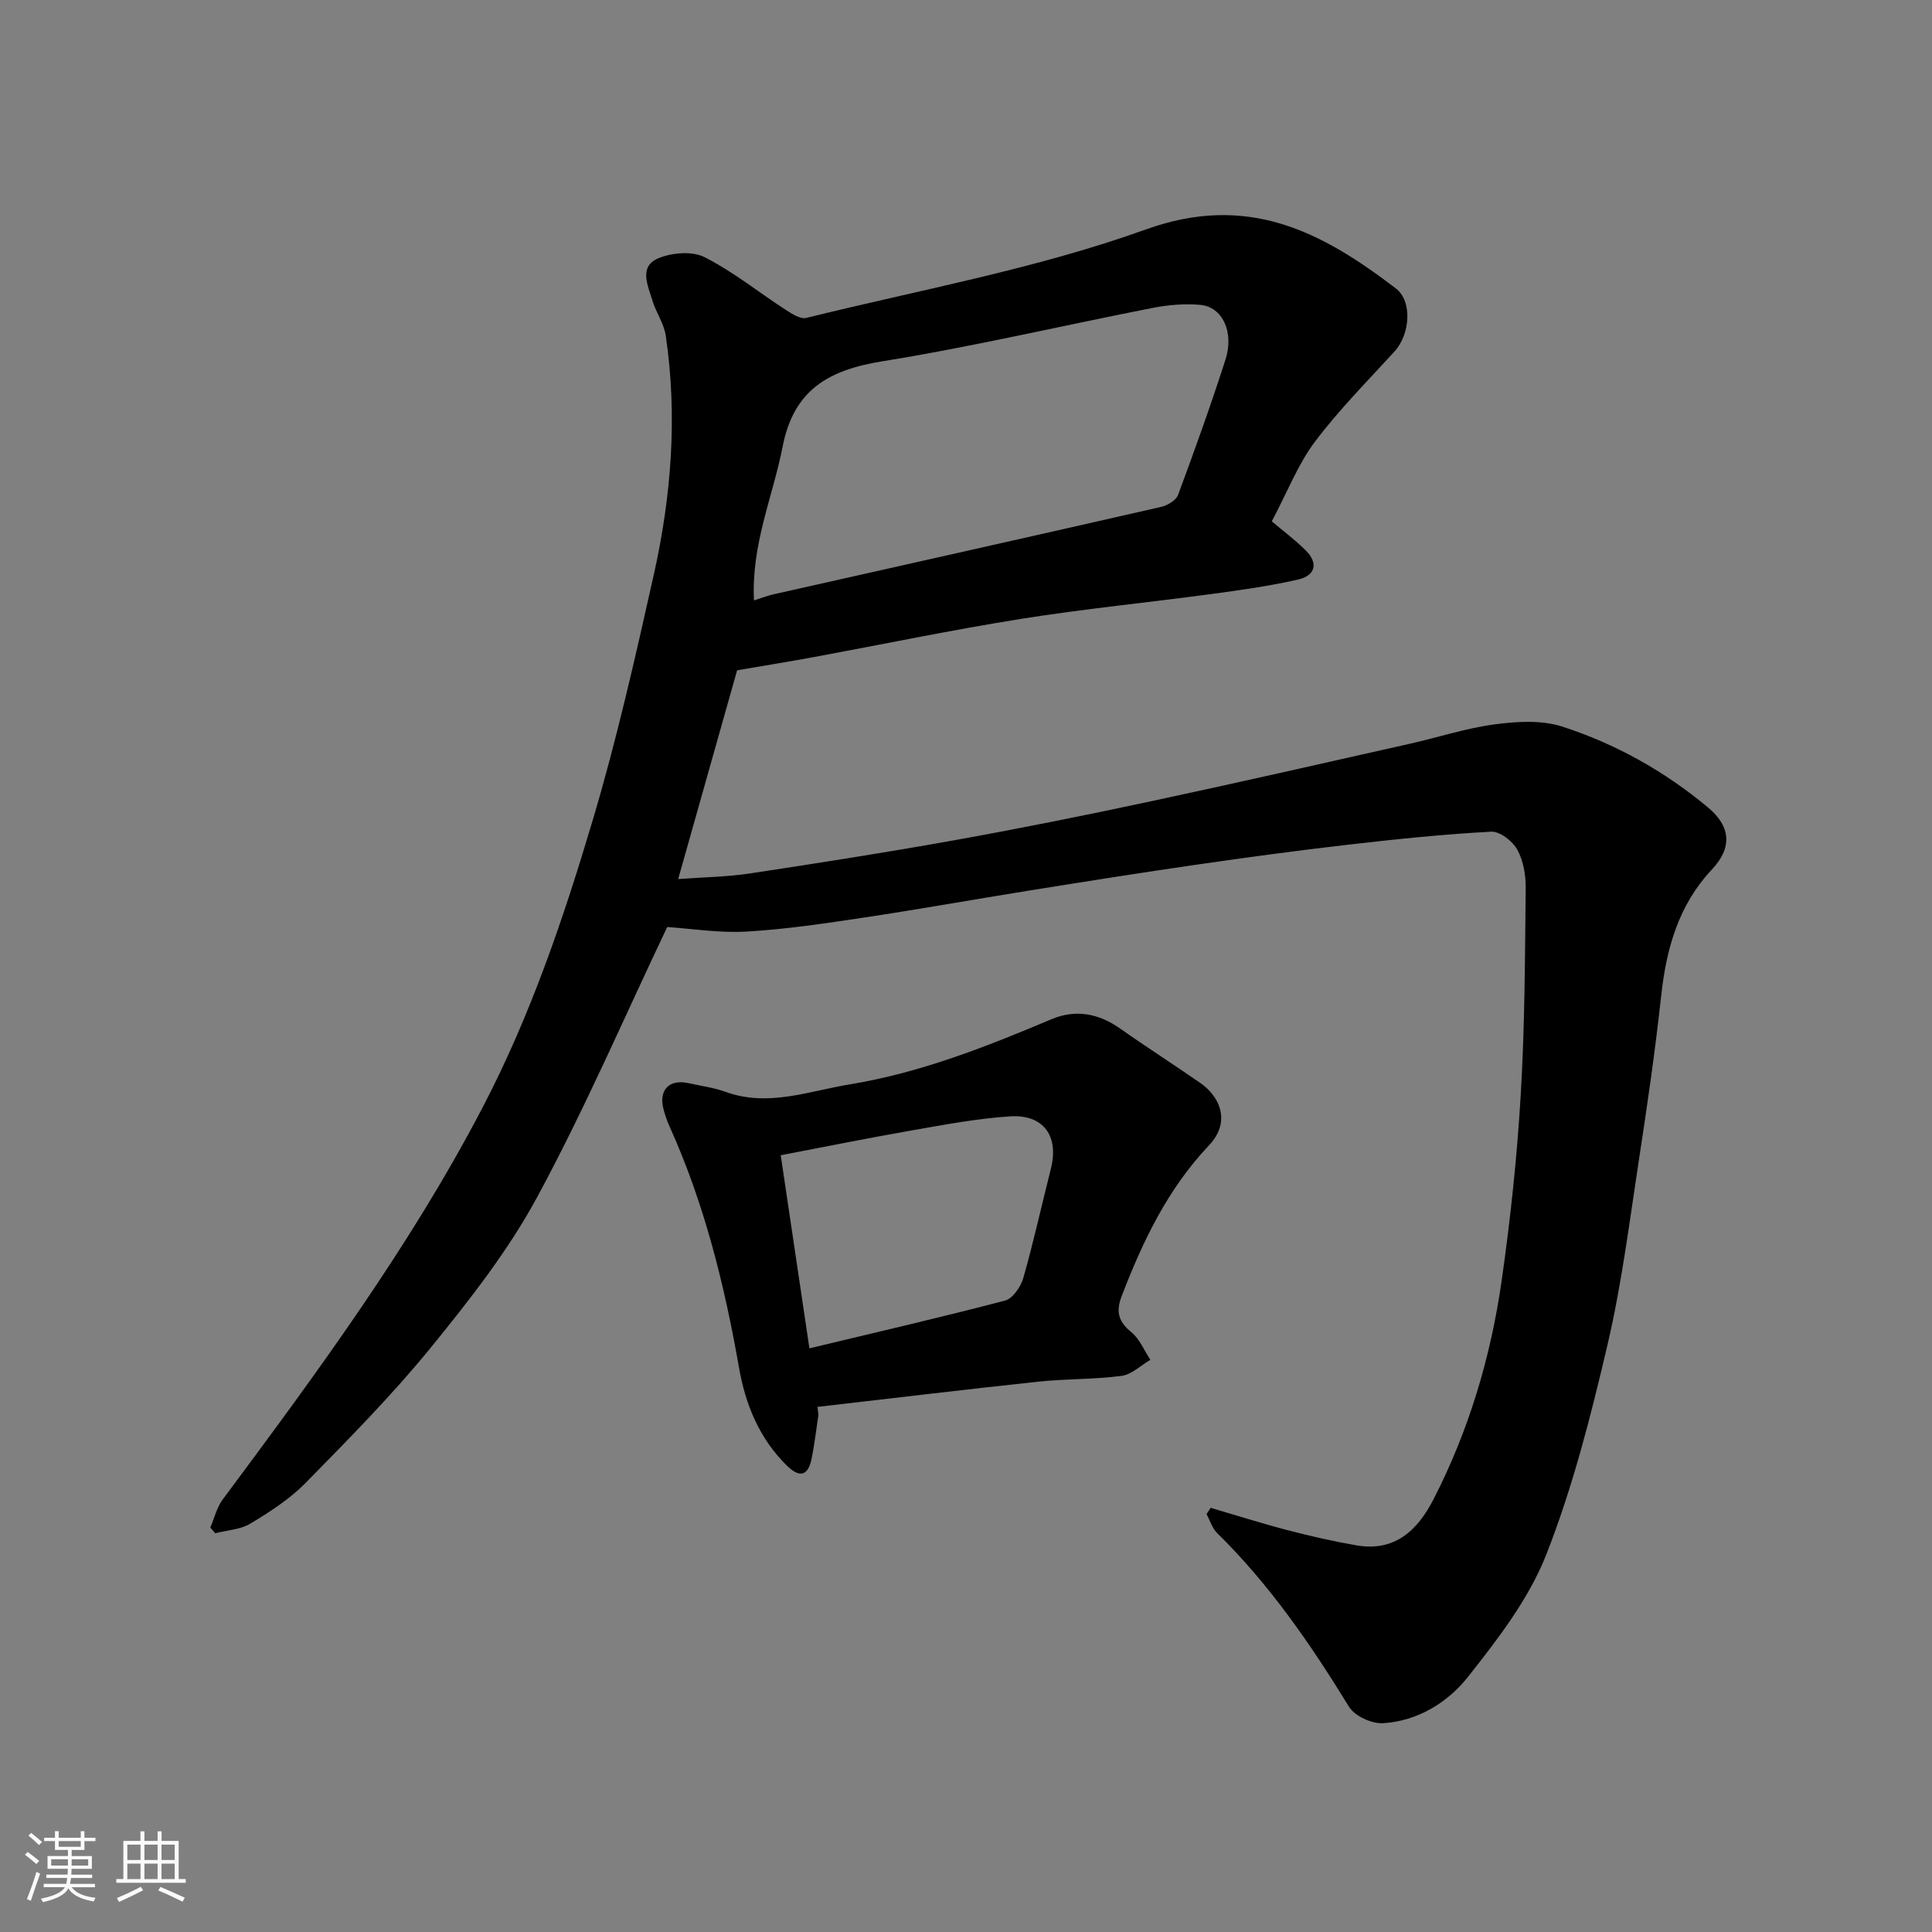 <svg enable-background="new 0 0 400 400" viewBox="0 0 400 400" xmlns="http://www.w3.org/2000/svg"><rect x="0" y="0" width="400" height="400" fill="#808080" stroke="none"/><path d="m5.17 384 .55-.58c.85.61 1.65 1.24 2.4 1.87l-.59.64c-.83-.73-1.62-1.38-2.36-1.93m1.22 9.53-.82-.34c.71-1.76 1.37-3.64 1.98-5.63.24.13.5.25.76.36-.6 1.67-1.24 3.54-1.92 5.61m-.5-13.5.57-.54c.56.44 1.31 1.06 2.26 1.87l-.64.64c-.68-.66-1.41-1.32-2.19-1.97m3.25.46h2.24v-1.36h.77v1.36h4.57v-1.36h.76v1.36h2.28v.69h-2.28v1.84h-2.64v1.26h4.18v2.64h-4.21c0 .45-.02.86-.05 1.21h4.32v.69h-4.38c-.04.34-.1.75-.19 1.22h5.15v.69h-4.82c.87 1.19 2.51 1.92 4.93 2.19-.17.31-.3.57-.37.76-2.77-.49-4.52-1.41-5.26-2.76-.56 1.26-2.3 2.23-5.24 2.9-.12-.24-.26-.48-.43-.72 2.73-.55 4.38-1.34 4.96-2.38h-4.38v-.69h4.65c.1-.38.17-.79.21-1.22h-4.32v-.69h4.4c.03-.34.05-.75.05-1.21h-4.2v-2.64h4.23v-1.26h-2.69v-1.84h-2.24zm1.46 4.46v1.29h3.45c.01-.4.02-.57.01-.53v-.32-.45h-3.46zm1.55-2.59h4.57v-1.19h-4.57zm6.11 2.59h-3.42v.77c-.01.19-.01.37-.02.53h3.44z" fill="#fafafa"/><path d="m32.63 379.16h.82v1.98h3.54v7.89h1.46v.78h-14.37v-.78h1.46v-7.89h3.54v-1.98h.82v1.98h2.73zm-3.49 11.48.5.73c-1.61.82-3.28 1.63-5 2.41-.13-.27-.28-.55-.44-.82 1.75-.72 3.4-1.49 4.94-2.32m-2.78-5.55h2.73v-3.18h-2.73zm0 3.95h2.73v-3.2h-2.73zm3.54-3.95h2.73v-3.18h-2.73zm0 3.95h2.73v-3.2h-2.73zm7.89 4.68c-1.84-.92-3.51-1.7-5.02-2.32l.45-.73c1.89.8 3.57 1.55 5.04 2.23zm-1.62-11.81h-2.73v3.18h2.73zm-2.73 7.13h2.73v-3.2h-2.73z" fill="#fafafa"/><g fill="#000001"><path d="m152.61 138.78c-3.77 13.36-7.86 27.86-12.2 43.22 5.44-.4 10.15-.45 14.77-1.15 14.2-2.15 28.4-4.37 42.54-6.91 13.47-2.42 26.9-5.12 40.28-7.98 17.99-3.84 35.93-7.94 53.87-11.97 5.87-1.32 11.66-3.23 17.6-4.02 4.59-.61 9.69-.92 13.97.46 11.06 3.57 21.2 9.25 30.18 16.74 4.74 3.95 5.05 8.34.83 12.83-6.97 7.41-9.46 16.43-10.53 26.24-1.24 11.38-2.88 22.72-4.62 34.04-1.95 12.75-3.55 25.6-6.48 38.13-3.44 14.69-7.18 29.46-12.68 43.45-3.61 9.18-10.02 17.49-16.24 25.35-4.19 5.3-10.42 9.12-17.56 9.56-2.33.14-5.86-1.48-7.04-3.4-7.92-12.91-16.43-25.29-27.29-35.95-1.03-1.01-1.49-2.61-2.21-3.94.29-.43.57-.87.86-1.3 5.3 1.55 10.56 3.23 15.9 4.62 4.72 1.23 9.49 2.32 14.29 3.15 7.96 1.38 12.67-3.16 15.95-9.55 7.28-14.19 11.81-29.33 14.07-45.04 1.84-12.82 3.21-25.74 3.98-38.66.85-14.24.88-28.52 1.03-42.79.03-2.69-.47-5.7-1.74-8-.97-1.76-3.61-3.81-5.4-3.72-9.83.53-19.64 1.54-29.42 2.67-10.57 1.22-21.12 2.64-31.65 4.17-11.48 1.66-22.94 3.48-34.4 5.32-11.44 1.83-22.85 3.89-34.32 5.61-8.09 1.22-16.23 2.44-24.38 2.91-5.67.33-11.42-.61-16.43-.94-8.91 18.72-17.1 37.75-26.92 55.91-6.01 11.12-14 21.3-22.02 31.16-8.03 9.86-17.03 18.95-25.95 28.04-3.27 3.33-7.37 5.97-11.4 8.4-2.07 1.25-4.83 1.37-7.28 2-.34-.39-.69-.78-1.03-1.17.84-1.95 1.34-4.16 2.57-5.82 19.4-26.08 38.69-52.22 53.8-81.15 9.92-18.99 16.77-39.19 22.84-59.6 4.96-16.67 8.8-33.69 12.6-50.67 3.65-16.31 4.94-32.88 2.49-49.53-.37-2.51-2.02-4.8-2.77-7.29-.92-3.07-2.86-6.99 1.19-8.72 2.8-1.19 7.03-1.55 9.6-.25 5.92 2.99 11.19 7.26 16.8 10.9 1.28.83 3.05 1.98 4.28 1.68 23.52-5.82 47.59-10.15 70.28-18.31 21.16-7.62 36.4.46 51.77 12.2 3.49 2.67 2.96 9.52-.27 13.06-5.6 6.14-11.51 12.08-16.49 18.7-3.49 4.64-5.64 10.27-8.92 16.47 2.31 1.96 4.86 3.84 7.07 6.06 2.57 2.58 2 5.16-1.62 5.99-5.87 1.33-11.86 2.18-17.83 2.98-13.14 1.77-26.36 3.07-39.45 5.15-14.33 2.28-28.54 5.25-42.81 7.89-4.86.9-9.8 1.69-16.06 2.77zm3.49-14.47c1.77-.56 2.82-.98 3.91-1.23 26.8-6.03 53.6-12.02 80.38-18.13 1.32-.3 3.09-1.35 3.51-2.47 3.45-9.28 6.79-18.6 9.82-28.02 1.84-5.73-.63-10.94-5.22-11.34-3.23-.28-6.61-.01-9.81.62-18.68 3.66-37.23 8.03-56 11.06-11.1 1.79-18.38 5.87-20.67 17.73-2.02 10.33-6.49 20.18-5.92 31.78z"/><path d="m169.45 292.92c-.47 3.06-.81 6.15-1.44 9.18-.76 3.67-2.62 3.79-5.12 1.32-5.68-5.61-8.54-12.57-9.89-20.28-3.01-17.19-7.2-34.04-14.42-50.02-.47-1.03-.83-2.12-1.14-3.21-1.2-4.16 1.03-6.58 5.18-5.64 2.53.57 5.16.9 7.58 1.78 8.85 3.21 17.26-.16 25.78-1.55 14.55-2.39 28.16-7.76 41.66-13.46 5.06-2.14 9.83-1.23 14.32 1.94 5.46 3.85 11.09 7.45 16.58 11.26 3.82 2.65 6.53 7.87 1.73 12.94-8.51 8.98-13.67 19.79-18.03 31.14-1.25 3.25-.7 5.3 2 7.5 1.72 1.4 2.65 3.78 3.93 5.72-1.98 1.15-3.87 3.04-5.96 3.32-5.71.75-11.53.59-17.26 1.2-15.24 1.63-30.46 3.47-45.69 5.22.06.54.12 1.09.19 1.64zm-1.87-13.76c13.85-3.33 27.23-6.41 40.51-9.89 1.59-.42 3.25-2.85 3.77-4.66 2.14-7.49 3.81-15.11 5.72-22.67 1.69-6.7-1.51-11.27-8.48-10.81-6.81.44-13.59 1.74-20.33 2.91-8.92 1.56-17.8 3.36-27.13 5.14 1.99 13.48 3.9 26.32 5.94 39.98z"/></g></svg>